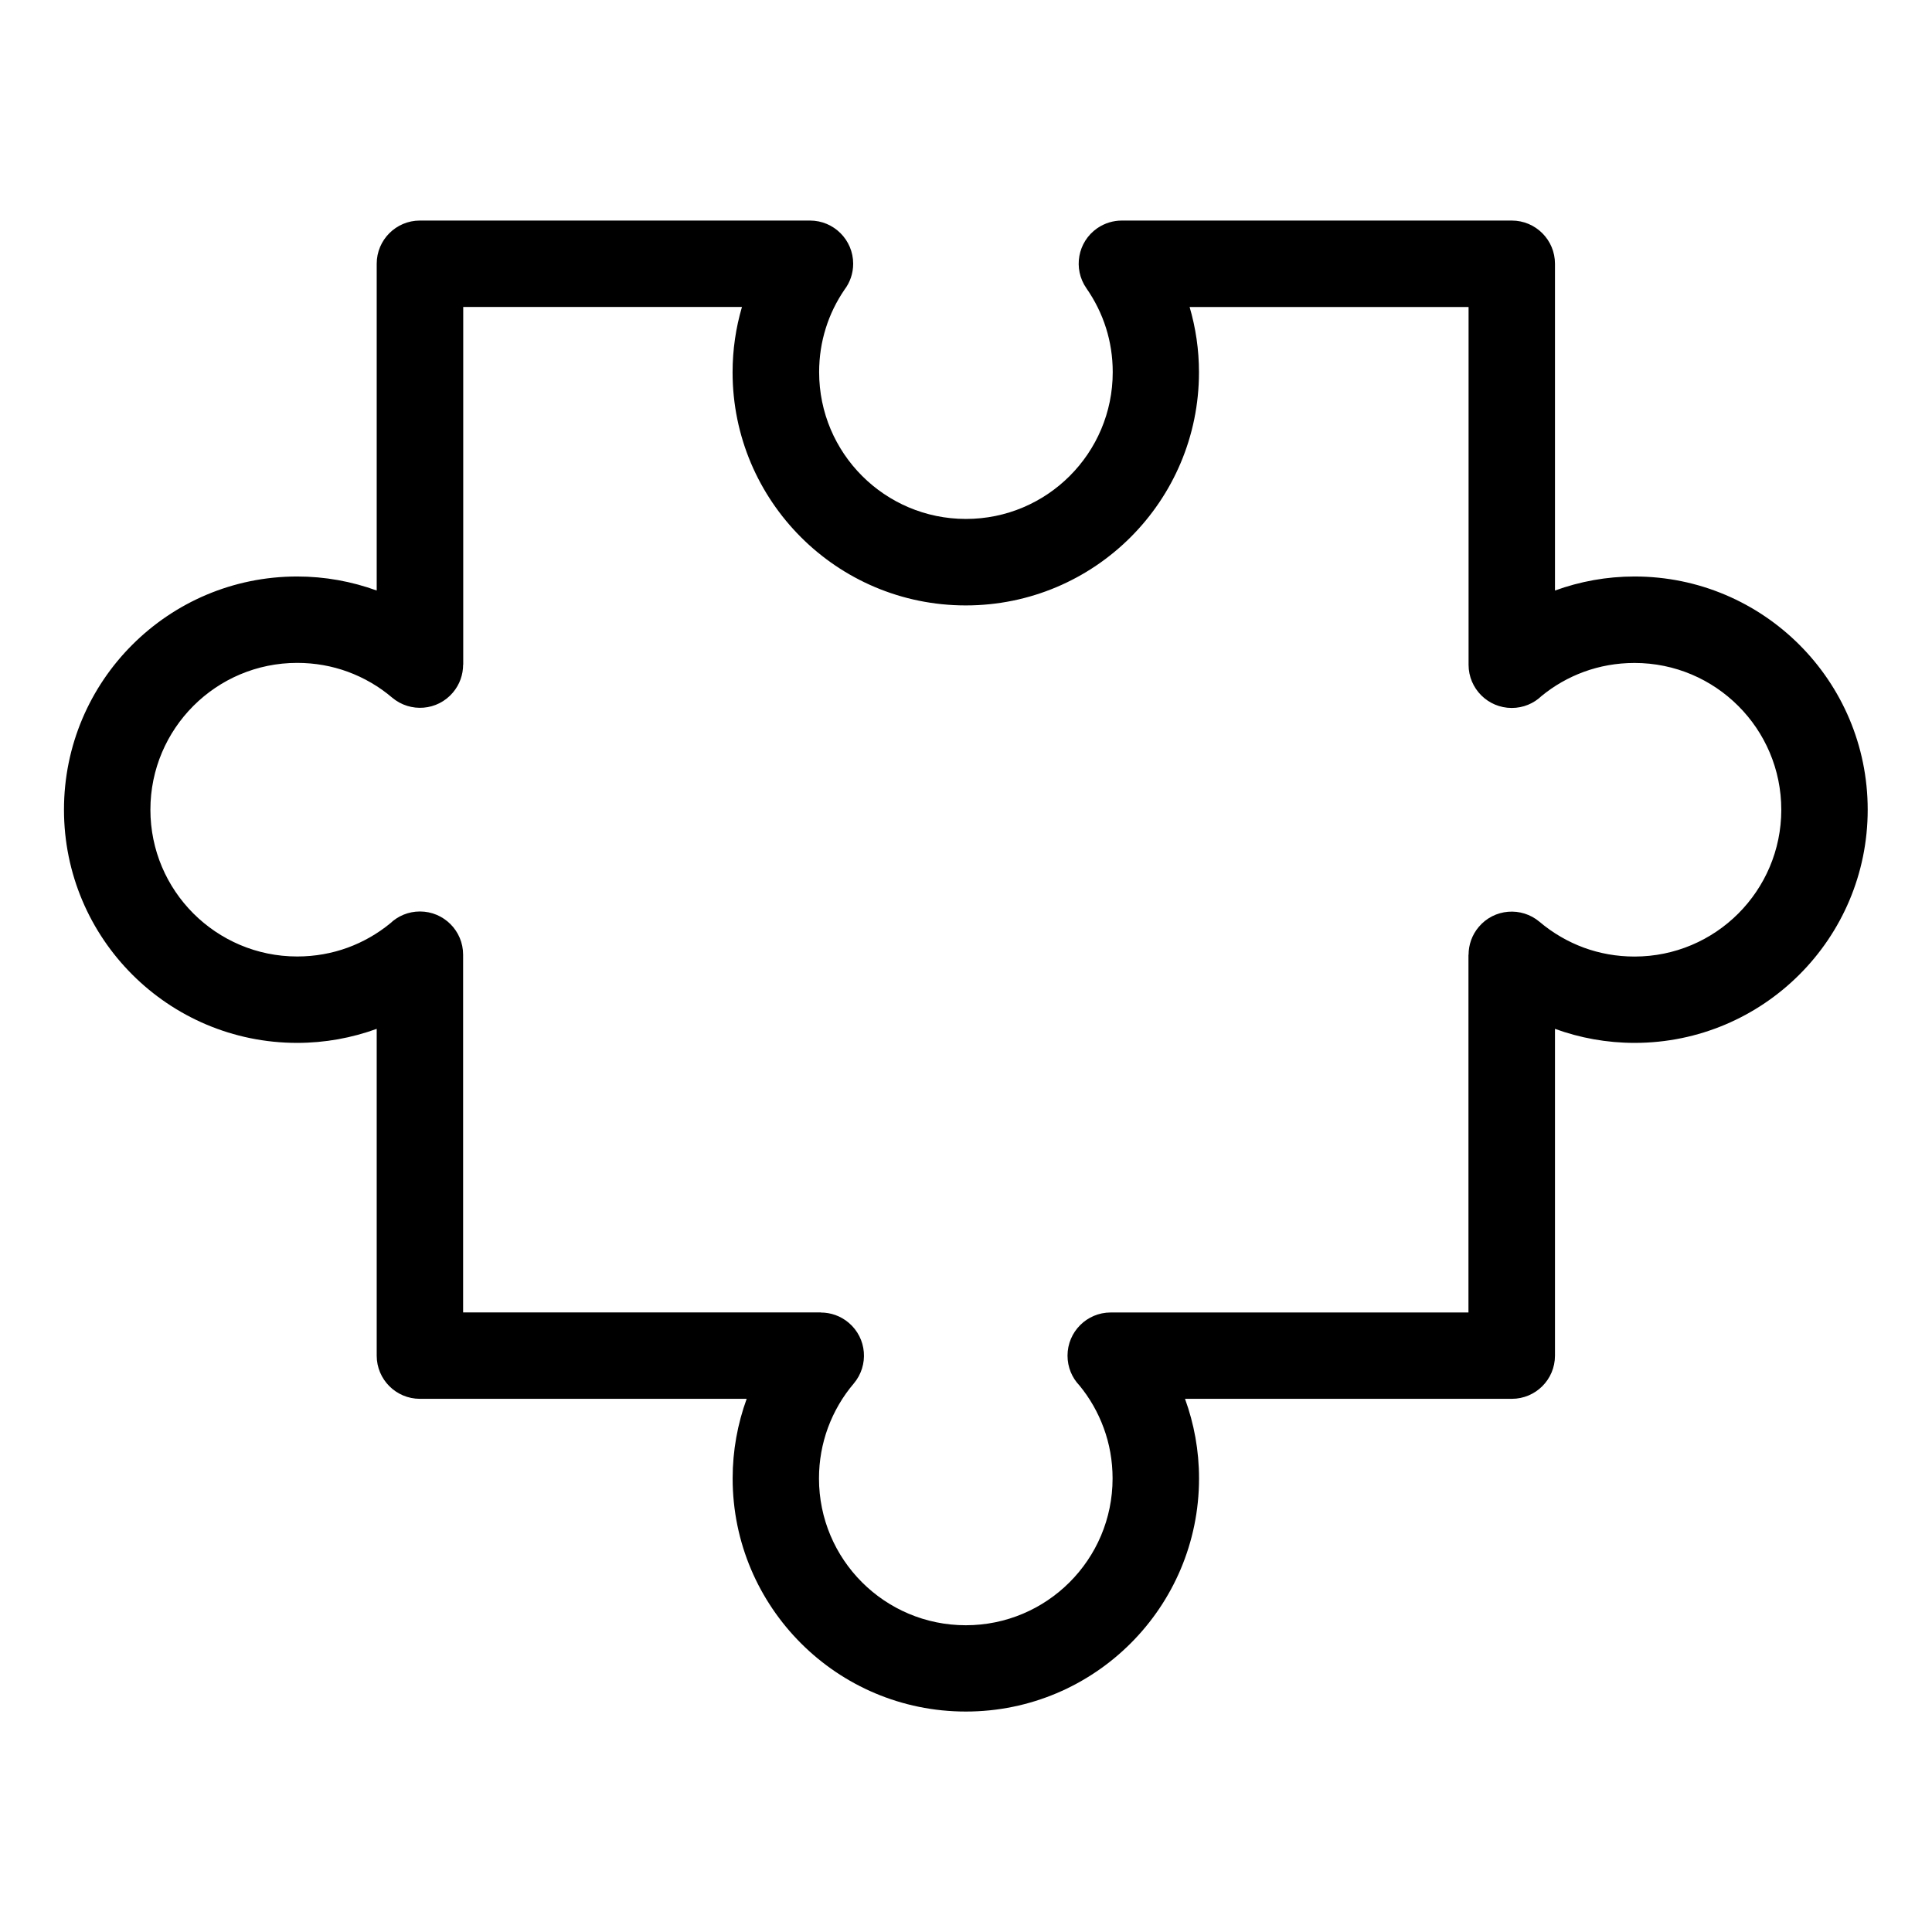<?xml version="1.0" encoding="UTF-8"?>
<!-- Uploaded to: ICON Repo, www.svgrepo.com, Generator: ICON Repo Mixer Tools -->
<svg fill="#000000" width="800px" height="800px" version="1.1" viewBox="144 144 512 512" xmlns="http://www.w3.org/2000/svg">
 <path d="m255.32 202.45h103.34c6.316 0 11.441 5.125 11.441 11.441 0 2.602-0.863 4.988-2.312 6.891-2.133 3.129-3.809 6.543-4.941 10.172-1.148 3.644-1.77 7.559-1.77 11.668 0 10.746 4.352 20.465 11.395 27.508 7.027 7.027 16.762 11.395 27.508 11.395s20.465-4.352 27.508-11.395 11.395-16.762 11.395-27.508c0-4.109-0.621-8.027-1.77-11.668-1.18-3.762-2.949-7.316-5.199-10.551-3.613-5.184-2.328-12.316 2.856-15.914 1.996-1.375 4.277-2.039 6.531-2.039h103.34c6.316 0 11.441 5.125 11.441 11.441v86.605c6.606-2.402 13.707-3.719 21.086-3.719 17.062 0 32.512 6.922 43.695 18.105 11.184 11.184 18.094 26.633 18.094 43.695s-6.906 32.512-18.094 43.695c-11.184 11.184-26.633 18.105-43.695 18.105-7.375 0-14.48-1.316-21.086-3.719v86.605c0 6.332-5.125 11.441-11.441 11.441h-86.605c2.402 6.606 3.719 13.707 3.719 21.086 0 17.051-6.922 32.512-18.105 43.695-11.184 11.184-26.633 18.094-43.695 18.094s-32.512-6.906-43.695-18.094c-11.184-11.184-18.105-26.633-18.105-43.695 0-7.375 1.316-14.48 3.719-21.086h-86.605c-6.316 0-11.441-5.125-11.441-11.441v-86.605c-6.606 2.402-13.707 3.719-21.086 3.719-17.051 0-32.512-6.922-43.695-18.105-11.184-11.184-18.094-26.633-18.094-43.695s6.906-32.512 18.094-43.695c11.184-11.184 26.633-18.105 43.695-18.105 7.375 0 14.48 1.316 21.086 3.719v-86.605c0-6.316 5.125-11.441 11.441-11.441zm85.367 22.898h-73.926v94.812h-0.031c0 2.613-0.891 5.231-2.707 7.375-4.066 4.82-11.273 5.41-16.098 1.344-3.445-2.934-7.422-5.262-11.773-6.863-4.141-1.512-8.645-2.344-13.391-2.344-10.746 0-20.465 4.352-27.508 11.395-7.027 7.027-11.395 16.762-11.395 27.508 0 10.746 4.352 20.465 11.395 27.508 7.043 7.027 16.762 11.395 27.508 11.395 4.746 0 9.25-0.832 13.391-2.344 4.125-1.512 7.922-3.703 11.246-6.422 2.055-1.965 4.836-3.16 7.891-3.16 6.316 0 11.441 5.125 11.441 11.441v94.812h94.812v0.031c2.613 0 5.231 0.891 7.375 2.707 4.82 4.082 5.41 11.273 1.344 16.098-2.934 3.445-5.262 7.422-6.863 11.773-1.512 4.141-2.359 8.645-2.359 13.391 0 10.746 4.352 20.465 11.395 27.508 7.027 7.027 16.762 11.395 27.508 11.395s20.465-4.352 27.508-11.395c7.043-7.043 11.395-16.762 11.395-27.508 0-4.746-0.832-9.25-2.359-13.391-1.512-4.125-3.688-7.922-6.422-11.246-1.965-2.055-3.16-4.836-3.16-7.906 0-6.316 5.125-11.441 11.441-11.441h94.812v-94.812h0.031c0-2.602 0.891-5.231 2.707-7.375 4.066-4.82 11.273-5.41 16.098-1.344 3.445 2.918 7.422 5.262 11.773 6.863 4.141 1.512 8.645 2.344 13.391 2.344 10.746 0 20.465-4.352 27.508-11.395 7.027-7.043 11.395-16.762 11.395-27.508s-4.352-20.465-11.395-27.508c-7.043-7.043-16.762-11.395-27.508-11.395-4.746 0-9.25 0.832-13.391 2.344-4.125 1.512-7.922 3.688-11.246 6.422-2.055 1.965-4.836 3.16-7.891 3.16-6.316 0-11.441-5.125-11.441-11.441v-94.812h-73.926c1.617 5.516 2.481 11.32 2.481 17.289 0 17.062-6.922 32.512-18.105 43.695-11.184 11.184-26.633 18.094-43.695 18.094s-32.512-6.906-43.695-18.094c-11.184-11.184-18.105-26.633-18.105-43.695 0-5.969 0.863-11.773 2.481-17.289z"/>
</svg>